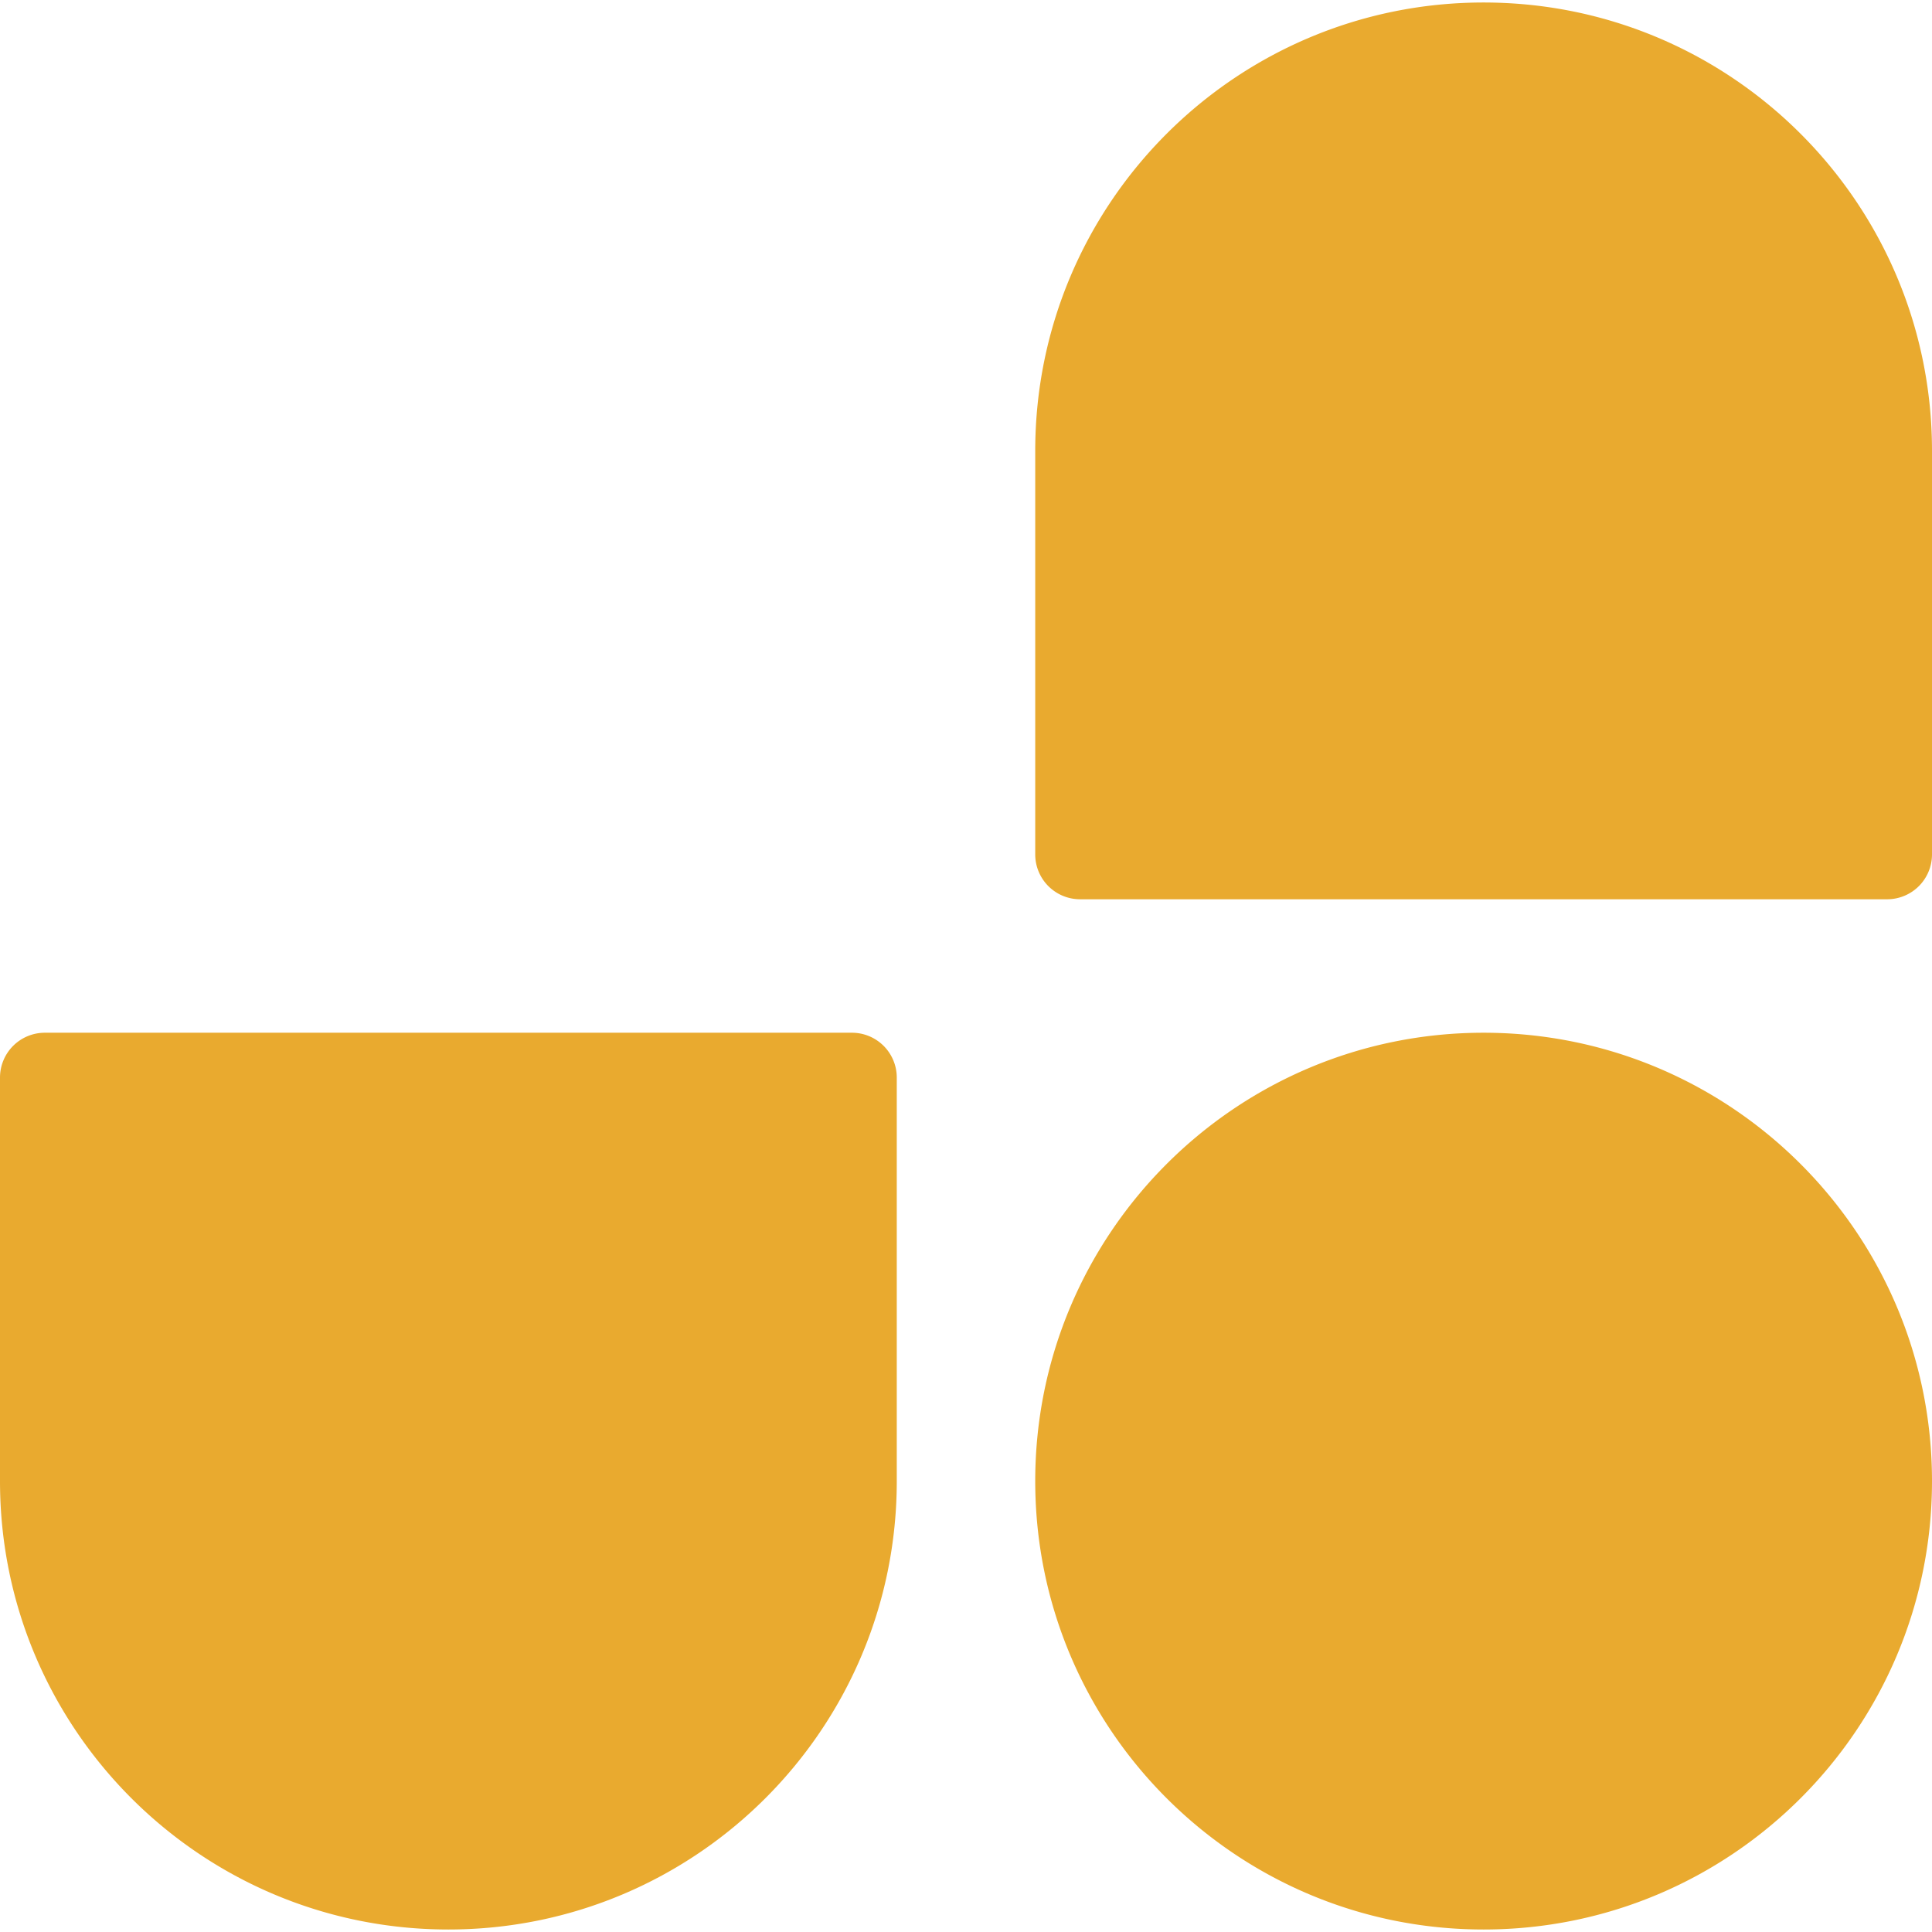 <svg role="img" width="32px" height="32px" viewBox="0 0 24 24" xmlns="http://www.w3.org/2000/svg"><title>UnoCSS</title><path fill="#e9aa2f" d="M12.86 18.399c0-3.076 2.494-5.57 5.57-5.57S24 15.323 24 18.399c0 3.076-2.494 5.57-5.57 5.57s-5.57-2.494-5.57-5.57ZM12.86 5.601c0-3.076 2.494-5.57 5.57-5.57S24 2.525 24 5.601v5.013a.557.557 0 0 1-.557.557H13.417a.557.557 0 0 1-.557-.557v-5.013ZM11.14 18.399c0 3.076-2.494 5.57-5.57 5.57C2.494 23.969 0 21.475 0 18.399v-5.013a.557.557 0 0 1 .557-.557h10.026a.557.557 0 0 1 .557.557v5.013Z"/></svg>